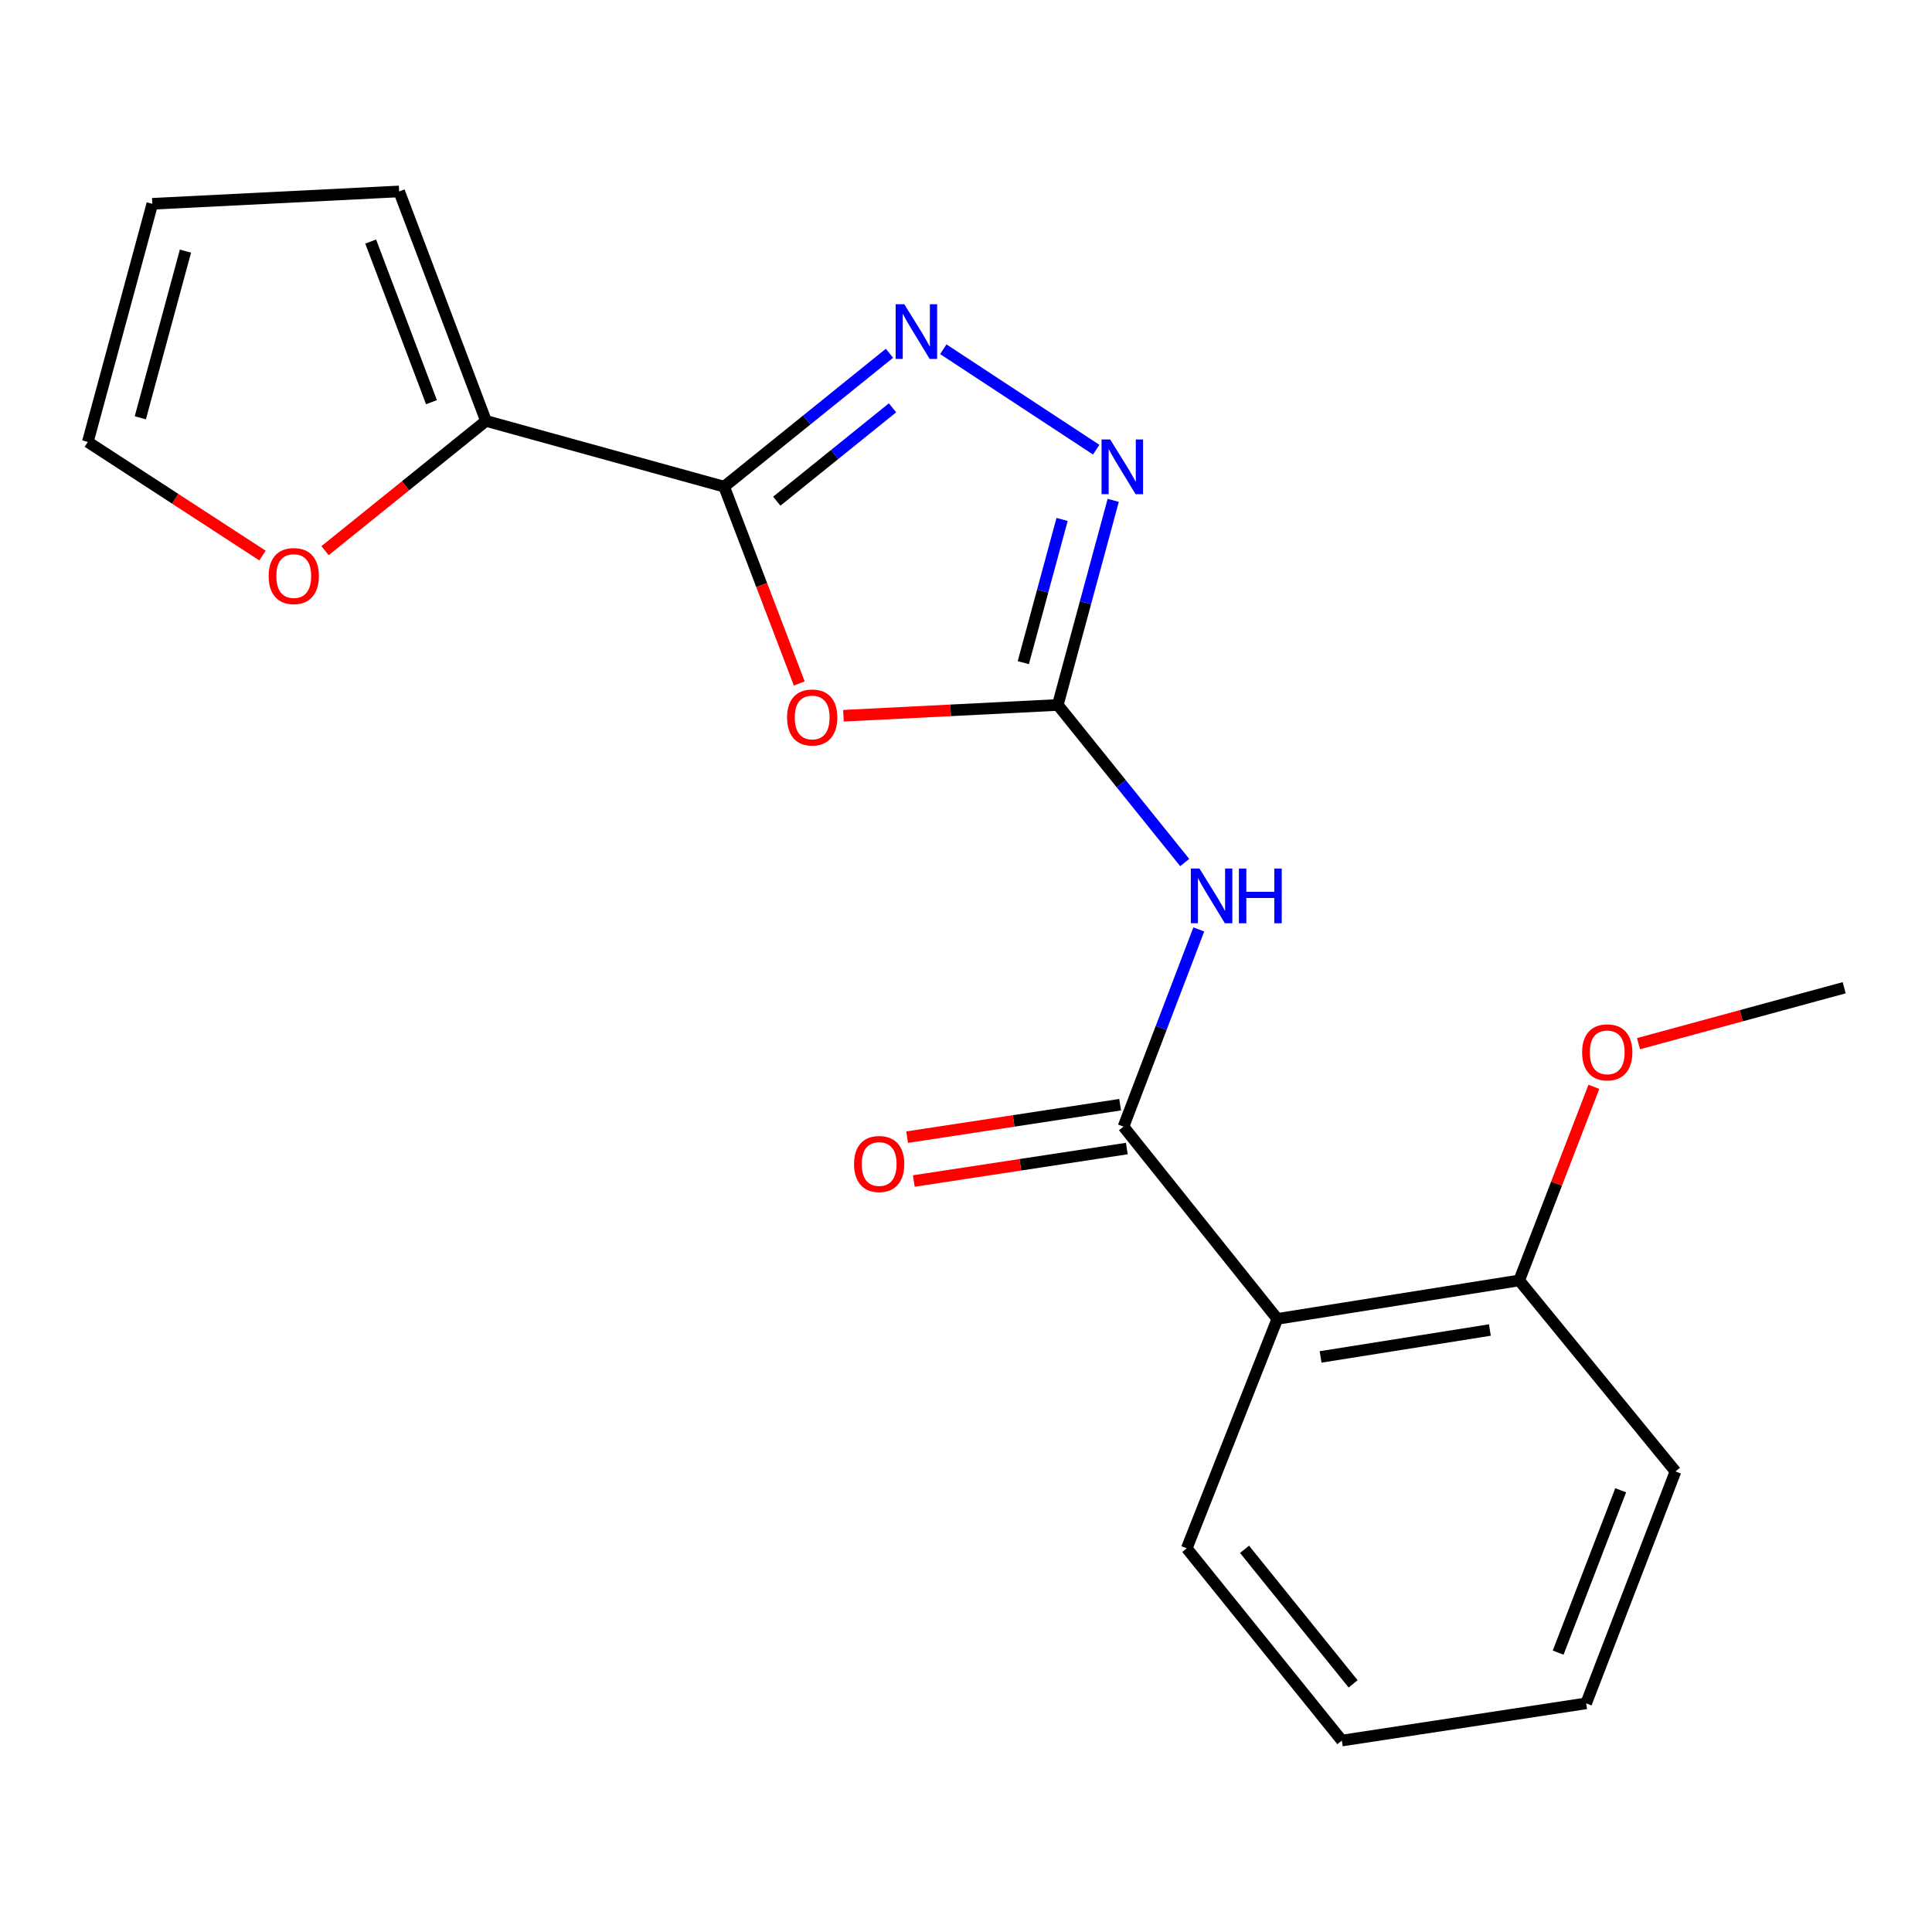 <?xml version='1.0' encoding='iso-8859-1'?>
<svg version='1.1' baseProfile='full'
              xmlns='http://www.w3.org/2000/svg'
                      xmlns:rdkit='http://www.rdkit.org/xml'
                      xmlns:xlink='http://www.w3.org/1999/xlink'
                  xml:space='preserve'
width='1000px' height='1000px' viewBox='0 0 1000 1000'>
<!-- END OF HEADER -->
<rect style='opacity:1.0;fill:#FFFFFF;stroke:none' width='1000' height='1000' x='0' y='0'> </rect>
<path class='bond-1' d='M 374.806,251.896 L 394.253,302.833' style='fill:none;fill-rule:evenodd;stroke:#000000;stroke-width:6px;stroke-linecap:butt;stroke-linejoin:miter;stroke-opacity:1' />
<path class='bond-1' d='M 394.253,302.833 L 413.699,353.77' style='fill:none;fill-rule:evenodd;stroke:#FF0000;stroke-width:6px;stroke-linecap:butt;stroke-linejoin:miter;stroke-opacity:1' />
<path class='bond-2' d='M 374.806,251.896 L 417.595,217.378' style='fill:none;fill-rule:evenodd;stroke:#000000;stroke-width:6px;stroke-linecap:butt;stroke-linejoin:miter;stroke-opacity:1' />
<path class='bond-2' d='M 417.595,217.378 L 460.384,182.86' style='fill:none;fill-rule:evenodd;stroke:#0000FF;stroke-width:6px;stroke-linecap:butt;stroke-linejoin:miter;stroke-opacity:1' />
<path class='bond-2' d='M 402.06,259.412 L 432.012,235.25' style='fill:none;fill-rule:evenodd;stroke:#000000;stroke-width:6px;stroke-linecap:butt;stroke-linejoin:miter;stroke-opacity:1' />
<path class='bond-2' d='M 432.012,235.25 L 461.965,211.087' style='fill:none;fill-rule:evenodd;stroke:#0000FF;stroke-width:6px;stroke-linecap:butt;stroke-linejoin:miter;stroke-opacity:1' />
<path class='bond-7' d='M 374.806,251.896 L 251.551,217.861' style='fill:none;fill-rule:evenodd;stroke:#000000;stroke-width:6px;stroke-linecap:butt;stroke-linejoin:miter;stroke-opacity:1' />
<path class='bond-0' d='M 547.519,364.881 L 492.043,367.676' style='fill:none;fill-rule:evenodd;stroke:#000000;stroke-width:6px;stroke-linecap:butt;stroke-linejoin:miter;stroke-opacity:1' />
<path class='bond-0' d='M 492.043,367.676 L 436.568,370.47' style='fill:none;fill-rule:evenodd;stroke:#FF0000;stroke-width:6px;stroke-linecap:butt;stroke-linejoin:miter;stroke-opacity:1' />
<path class='bond-4' d='M 547.519,364.881 L 580.363,405.663' style='fill:none;fill-rule:evenodd;stroke:#000000;stroke-width:6px;stroke-linecap:butt;stroke-linejoin:miter;stroke-opacity:1' />
<path class='bond-4' d='M 580.363,405.663 L 613.207,446.445' style='fill:none;fill-rule:evenodd;stroke:#0000FF;stroke-width:6px;stroke-linecap:butt;stroke-linejoin:miter;stroke-opacity:1' />
<path class='bond-20' d='M 547.519,364.881 L 561.861,311.93' style='fill:none;fill-rule:evenodd;stroke:#000000;stroke-width:6px;stroke-linecap:butt;stroke-linejoin:miter;stroke-opacity:1' />
<path class='bond-20' d='M 561.861,311.93 L 576.203,258.979' style='fill:none;fill-rule:evenodd;stroke:#0000FF;stroke-width:6px;stroke-linecap:butt;stroke-linejoin:miter;stroke-opacity:1' />
<path class='bond-20' d='M 529.658,342.993 L 539.697,305.927' style='fill:none;fill-rule:evenodd;stroke:#000000;stroke-width:6px;stroke-linecap:butt;stroke-linejoin:miter;stroke-opacity:1' />
<path class='bond-20' d='M 539.697,305.927 L 549.737,268.861' style='fill:none;fill-rule:evenodd;stroke:#0000FF;stroke-width:6px;stroke-linecap:butt;stroke-linejoin:miter;stroke-opacity:1' />
<path class='bond-5' d='M 488.249,180.767 L 567.391,232.752' style='fill:none;fill-rule:evenodd;stroke:#0000FF;stroke-width:6px;stroke-linecap:butt;stroke-linejoin:miter;stroke-opacity:1' />
<path class='bond-3' d='M 581.515,583.135 L 601.004,532.105' style='fill:none;fill-rule:evenodd;stroke:#000000;stroke-width:6px;stroke-linecap:butt;stroke-linejoin:miter;stroke-opacity:1' />
<path class='bond-3' d='M 601.004,532.105 L 620.492,481.076' style='fill:none;fill-rule:evenodd;stroke:#0000FF;stroke-width:6px;stroke-linecap:butt;stroke-linejoin:miter;stroke-opacity:1' />
<path class='bond-6' d='M 581.515,583.135 L 661.155,682.65' style='fill:none;fill-rule:evenodd;stroke:#000000;stroke-width:6px;stroke-linecap:butt;stroke-linejoin:miter;stroke-opacity:1' />
<path class='bond-9' d='M 579.785,571.785 L 524.656,580.188' style='fill:none;fill-rule:evenodd;stroke:#000000;stroke-width:6px;stroke-linecap:butt;stroke-linejoin:miter;stroke-opacity:1' />
<path class='bond-9' d='M 524.656,580.188 L 469.526,588.592' style='fill:none;fill-rule:evenodd;stroke:#FF0000;stroke-width:6px;stroke-linecap:butt;stroke-linejoin:miter;stroke-opacity:1' />
<path class='bond-9' d='M 583.245,594.485 L 528.116,602.888' style='fill:none;fill-rule:evenodd;stroke:#000000;stroke-width:6px;stroke-linecap:butt;stroke-linejoin:miter;stroke-opacity:1' />
<path class='bond-9' d='M 528.116,602.888 L 472.986,611.291' style='fill:none;fill-rule:evenodd;stroke:#FF0000;stroke-width:6px;stroke-linecap:butt;stroke-linejoin:miter;stroke-opacity:1' />
<path class='bond-10' d='M 661.155,682.65 L 786.336,662.75' style='fill:none;fill-rule:evenodd;stroke:#000000;stroke-width:6px;stroke-linecap:butt;stroke-linejoin:miter;stroke-opacity:1' />
<path class='bond-10' d='M 683.537,702.342 L 771.164,688.412' style='fill:none;fill-rule:evenodd;stroke:#000000;stroke-width:6px;stroke-linecap:butt;stroke-linejoin:miter;stroke-opacity:1' />
<path class='bond-14' d='M 661.155,682.65 L 614.261,801.414' style='fill:none;fill-rule:evenodd;stroke:#000000;stroke-width:6px;stroke-linecap:butt;stroke-linejoin:miter;stroke-opacity:1' />
<path class='bond-8' d='M 251.551,217.861 L 209.898,251.445' style='fill:none;fill-rule:evenodd;stroke:#000000;stroke-width:6px;stroke-linecap:butt;stroke-linejoin:miter;stroke-opacity:1' />
<path class='bond-8' d='M 209.898,251.445 L 168.245,285.029' style='fill:none;fill-rule:evenodd;stroke:#FF0000;stroke-width:6px;stroke-linecap:butt;stroke-linejoin:miter;stroke-opacity:1' />
<path class='bond-11' d='M 251.551,217.861 L 206.597,99.084' style='fill:none;fill-rule:evenodd;stroke:#000000;stroke-width:6px;stroke-linecap:butt;stroke-linejoin:miter;stroke-opacity:1' />
<path class='bond-11' d='M 223.333,208.172 L 191.865,125.028' style='fill:none;fill-rule:evenodd;stroke:#000000;stroke-width:6px;stroke-linecap:butt;stroke-linejoin:miter;stroke-opacity:1' />
<path class='bond-12' d='M 135.87,287.562 L 90.662,258.152' style='fill:none;fill-rule:evenodd;stroke:#FF0000;stroke-width:6px;stroke-linecap:butt;stroke-linejoin:miter;stroke-opacity:1' />
<path class='bond-12' d='M 90.662,258.152 L 45.455,228.742' style='fill:none;fill-rule:evenodd;stroke:#000000;stroke-width:6px;stroke-linecap:butt;stroke-linejoin:miter;stroke-opacity:1' />
<path class='bond-15' d='M 786.336,662.75 L 805.663,612.643' style='fill:none;fill-rule:evenodd;stroke:#000000;stroke-width:6px;stroke-linecap:butt;stroke-linejoin:miter;stroke-opacity:1' />
<path class='bond-15' d='M 805.663,612.643 L 824.989,562.536' style='fill:none;fill-rule:evenodd;stroke:#FF0000;stroke-width:6px;stroke-linecap:butt;stroke-linejoin:miter;stroke-opacity:1' />
<path class='bond-16' d='M 786.336,662.75 L 867.226,761.614' style='fill:none;fill-rule:evenodd;stroke:#000000;stroke-width:6px;stroke-linecap:butt;stroke-linejoin:miter;stroke-opacity:1' />
<path class='bond-13' d='M 206.597,99.084 L 78.839,105.487' style='fill:none;fill-rule:evenodd;stroke:#000000;stroke-width:6px;stroke-linecap:butt;stroke-linejoin:miter;stroke-opacity:1' />
<path class='bond-21' d='M 45.455,228.742 L 78.839,105.487' style='fill:none;fill-rule:evenodd;stroke:#000000;stroke-width:6px;stroke-linecap:butt;stroke-linejoin:miter;stroke-opacity:1' />
<path class='bond-21' d='M 72.626,216.257 L 95.995,129.979' style='fill:none;fill-rule:evenodd;stroke:#000000;stroke-width:6px;stroke-linecap:butt;stroke-linejoin:miter;stroke-opacity:1' />
<path class='bond-18' d='M 614.261,801.414 L 694.539,900.916' style='fill:none;fill-rule:evenodd;stroke:#000000;stroke-width:6px;stroke-linecap:butt;stroke-linejoin:miter;stroke-opacity:1' />
<path class='bond-18' d='M 644.174,801.922 L 700.368,871.573' style='fill:none;fill-rule:evenodd;stroke:#000000;stroke-width:6px;stroke-linecap:butt;stroke-linejoin:miter;stroke-opacity:1' />
<path class='bond-17' d='M 848.08,540.21 L 901.313,525.731' style='fill:none;fill-rule:evenodd;stroke:#FF0000;stroke-width:6px;stroke-linecap:butt;stroke-linejoin:miter;stroke-opacity:1' />
<path class='bond-17' d='M 901.313,525.731 L 954.545,511.251' style='fill:none;fill-rule:evenodd;stroke:#000000;stroke-width:6px;stroke-linecap:butt;stroke-linejoin:miter;stroke-opacity:1' />
<path class='bond-19' d='M 867.226,761.614 L 820.996,881.654' style='fill:none;fill-rule:evenodd;stroke:#000000;stroke-width:6px;stroke-linecap:butt;stroke-linejoin:miter;stroke-opacity:1' />
<path class='bond-19' d='M 838.864,771.367 L 806.503,855.396' style='fill:none;fill-rule:evenodd;stroke:#000000;stroke-width:6px;stroke-linecap:butt;stroke-linejoin:miter;stroke-opacity:1' />
<path class='bond-22' d='M 694.539,900.916 L 820.996,881.654' style='fill:none;fill-rule:evenodd;stroke:#000000;stroke-width:6px;stroke-linecap:butt;stroke-linejoin:miter;stroke-opacity:1' />
<path  class='atom-2' d='M 407.386 371.365
Q 407.386 364.565, 410.746 360.765
Q 414.106 356.965, 420.386 356.965
Q 426.666 356.965, 430.026 360.765
Q 433.386 364.565, 433.386 371.365
Q 433.386 378.245, 429.986 382.165
Q 426.586 386.045, 420.386 386.045
Q 414.146 386.045, 410.746 382.165
Q 407.386 378.285, 407.386 371.365
M 420.386 382.845
Q 424.706 382.845, 427.026 379.965
Q 429.386 377.045, 429.386 371.365
Q 429.386 365.805, 427.026 363.005
Q 424.706 360.165, 420.386 360.165
Q 416.066 360.165, 413.706 362.965
Q 411.386 365.765, 411.386 371.365
Q 411.386 377.085, 413.706 379.965
Q 416.066 382.845, 420.386 382.845
' fill='#FF0000'/>
<path  class='atom-3' d='M 468.061 157.458
L 477.341 172.458
Q 478.261 173.938, 479.741 176.618
Q 481.221 179.298, 481.301 179.458
L 481.301 157.458
L 485.061 157.458
L 485.061 185.778
L 481.181 185.778
L 471.221 169.378
Q 470.061 167.458, 468.821 165.258
Q 467.621 163.058, 467.261 162.378
L 467.261 185.778
L 463.581 185.778
L 463.581 157.458
L 468.061 157.458
' fill='#0000FF'/>
<path  class='atom-5' d='M 620.86 449.56
L 630.14 464.56
Q 631.06 466.04, 632.54 468.72
Q 634.02 471.4, 634.1 471.56
L 634.1 449.56
L 637.86 449.56
L 637.86 477.88
L 633.98 477.88
L 624.02 461.48
Q 622.86 459.56, 621.62 457.36
Q 620.42 455.16, 620.06 454.48
L 620.06 477.88
L 616.38 477.88
L 616.38 449.56
L 620.86 449.56
' fill='#0000FF'/>
<path  class='atom-5' d='M 641.26 449.56
L 645.1 449.56
L 645.1 461.6
L 659.58 461.6
L 659.58 449.56
L 663.42 449.56
L 663.42 477.88
L 659.58 477.88
L 659.58 464.8
L 645.1 464.8
L 645.1 477.88
L 641.26 477.88
L 641.26 449.56
' fill='#0000FF'/>
<path  class='atom-6' d='M 574.643 227.467
L 583.923 242.467
Q 584.843 243.947, 586.323 246.627
Q 587.803 249.307, 587.883 249.467
L 587.883 227.467
L 591.643 227.467
L 591.643 255.787
L 587.763 255.787
L 577.803 239.387
Q 576.643 237.467, 575.403 235.267
Q 574.203 233.067, 573.843 232.387
L 573.843 255.787
L 570.163 255.787
L 570.163 227.467
L 574.643 227.467
' fill='#0000FF'/>
<path  class='atom-9' d='M 139.049 298.168
Q 139.049 291.368, 142.409 287.568
Q 145.769 283.768, 152.049 283.768
Q 158.329 283.768, 161.689 287.568
Q 165.049 291.368, 165.049 298.168
Q 165.049 305.048, 161.649 308.968
Q 158.249 312.848, 152.049 312.848
Q 145.809 312.848, 142.409 308.968
Q 139.049 305.088, 139.049 298.168
M 152.049 309.648
Q 156.369 309.648, 158.689 306.768
Q 161.049 303.848, 161.049 298.168
Q 161.049 292.608, 158.689 289.808
Q 156.369 286.968, 152.049 286.968
Q 147.729 286.968, 145.369 289.768
Q 143.049 292.568, 143.049 298.168
Q 143.049 303.888, 145.369 306.768
Q 147.729 309.648, 152.049 309.648
' fill='#FF0000'/>
<path  class='atom-10' d='M 442.058 602.49
Q 442.058 595.69, 445.418 591.89
Q 448.778 588.09, 455.058 588.09
Q 461.338 588.09, 464.698 591.89
Q 468.058 595.69, 468.058 602.49
Q 468.058 609.37, 464.658 613.29
Q 461.258 617.17, 455.058 617.17
Q 448.818 617.17, 445.418 613.29
Q 442.058 609.41, 442.058 602.49
M 455.058 613.97
Q 459.378 613.97, 461.698 611.09
Q 464.058 608.17, 464.058 602.49
Q 464.058 596.93, 461.698 594.13
Q 459.378 591.29, 455.058 591.29
Q 450.738 591.29, 448.378 594.09
Q 446.058 596.89, 446.058 602.49
Q 446.058 608.21, 448.378 611.09
Q 450.738 613.97, 455.058 613.97
' fill='#FF0000'/>
<path  class='atom-16' d='M 818.903 544.69
Q 818.903 537.89, 822.263 534.09
Q 825.623 530.29, 831.903 530.29
Q 838.183 530.29, 841.543 534.09
Q 844.903 537.89, 844.903 544.69
Q 844.903 551.57, 841.503 555.49
Q 838.103 559.37, 831.903 559.37
Q 825.663 559.37, 822.263 555.49
Q 818.903 551.61, 818.903 544.69
M 831.903 556.17
Q 836.223 556.17, 838.543 553.29
Q 840.903 550.37, 840.903 544.69
Q 840.903 539.13, 838.543 536.33
Q 836.223 533.49, 831.903 533.49
Q 827.583 533.49, 825.223 536.29
Q 822.903 539.09, 822.903 544.69
Q 822.903 550.41, 825.223 553.29
Q 827.583 556.17, 831.903 556.17
' fill='#FF0000'/>
</svg>
